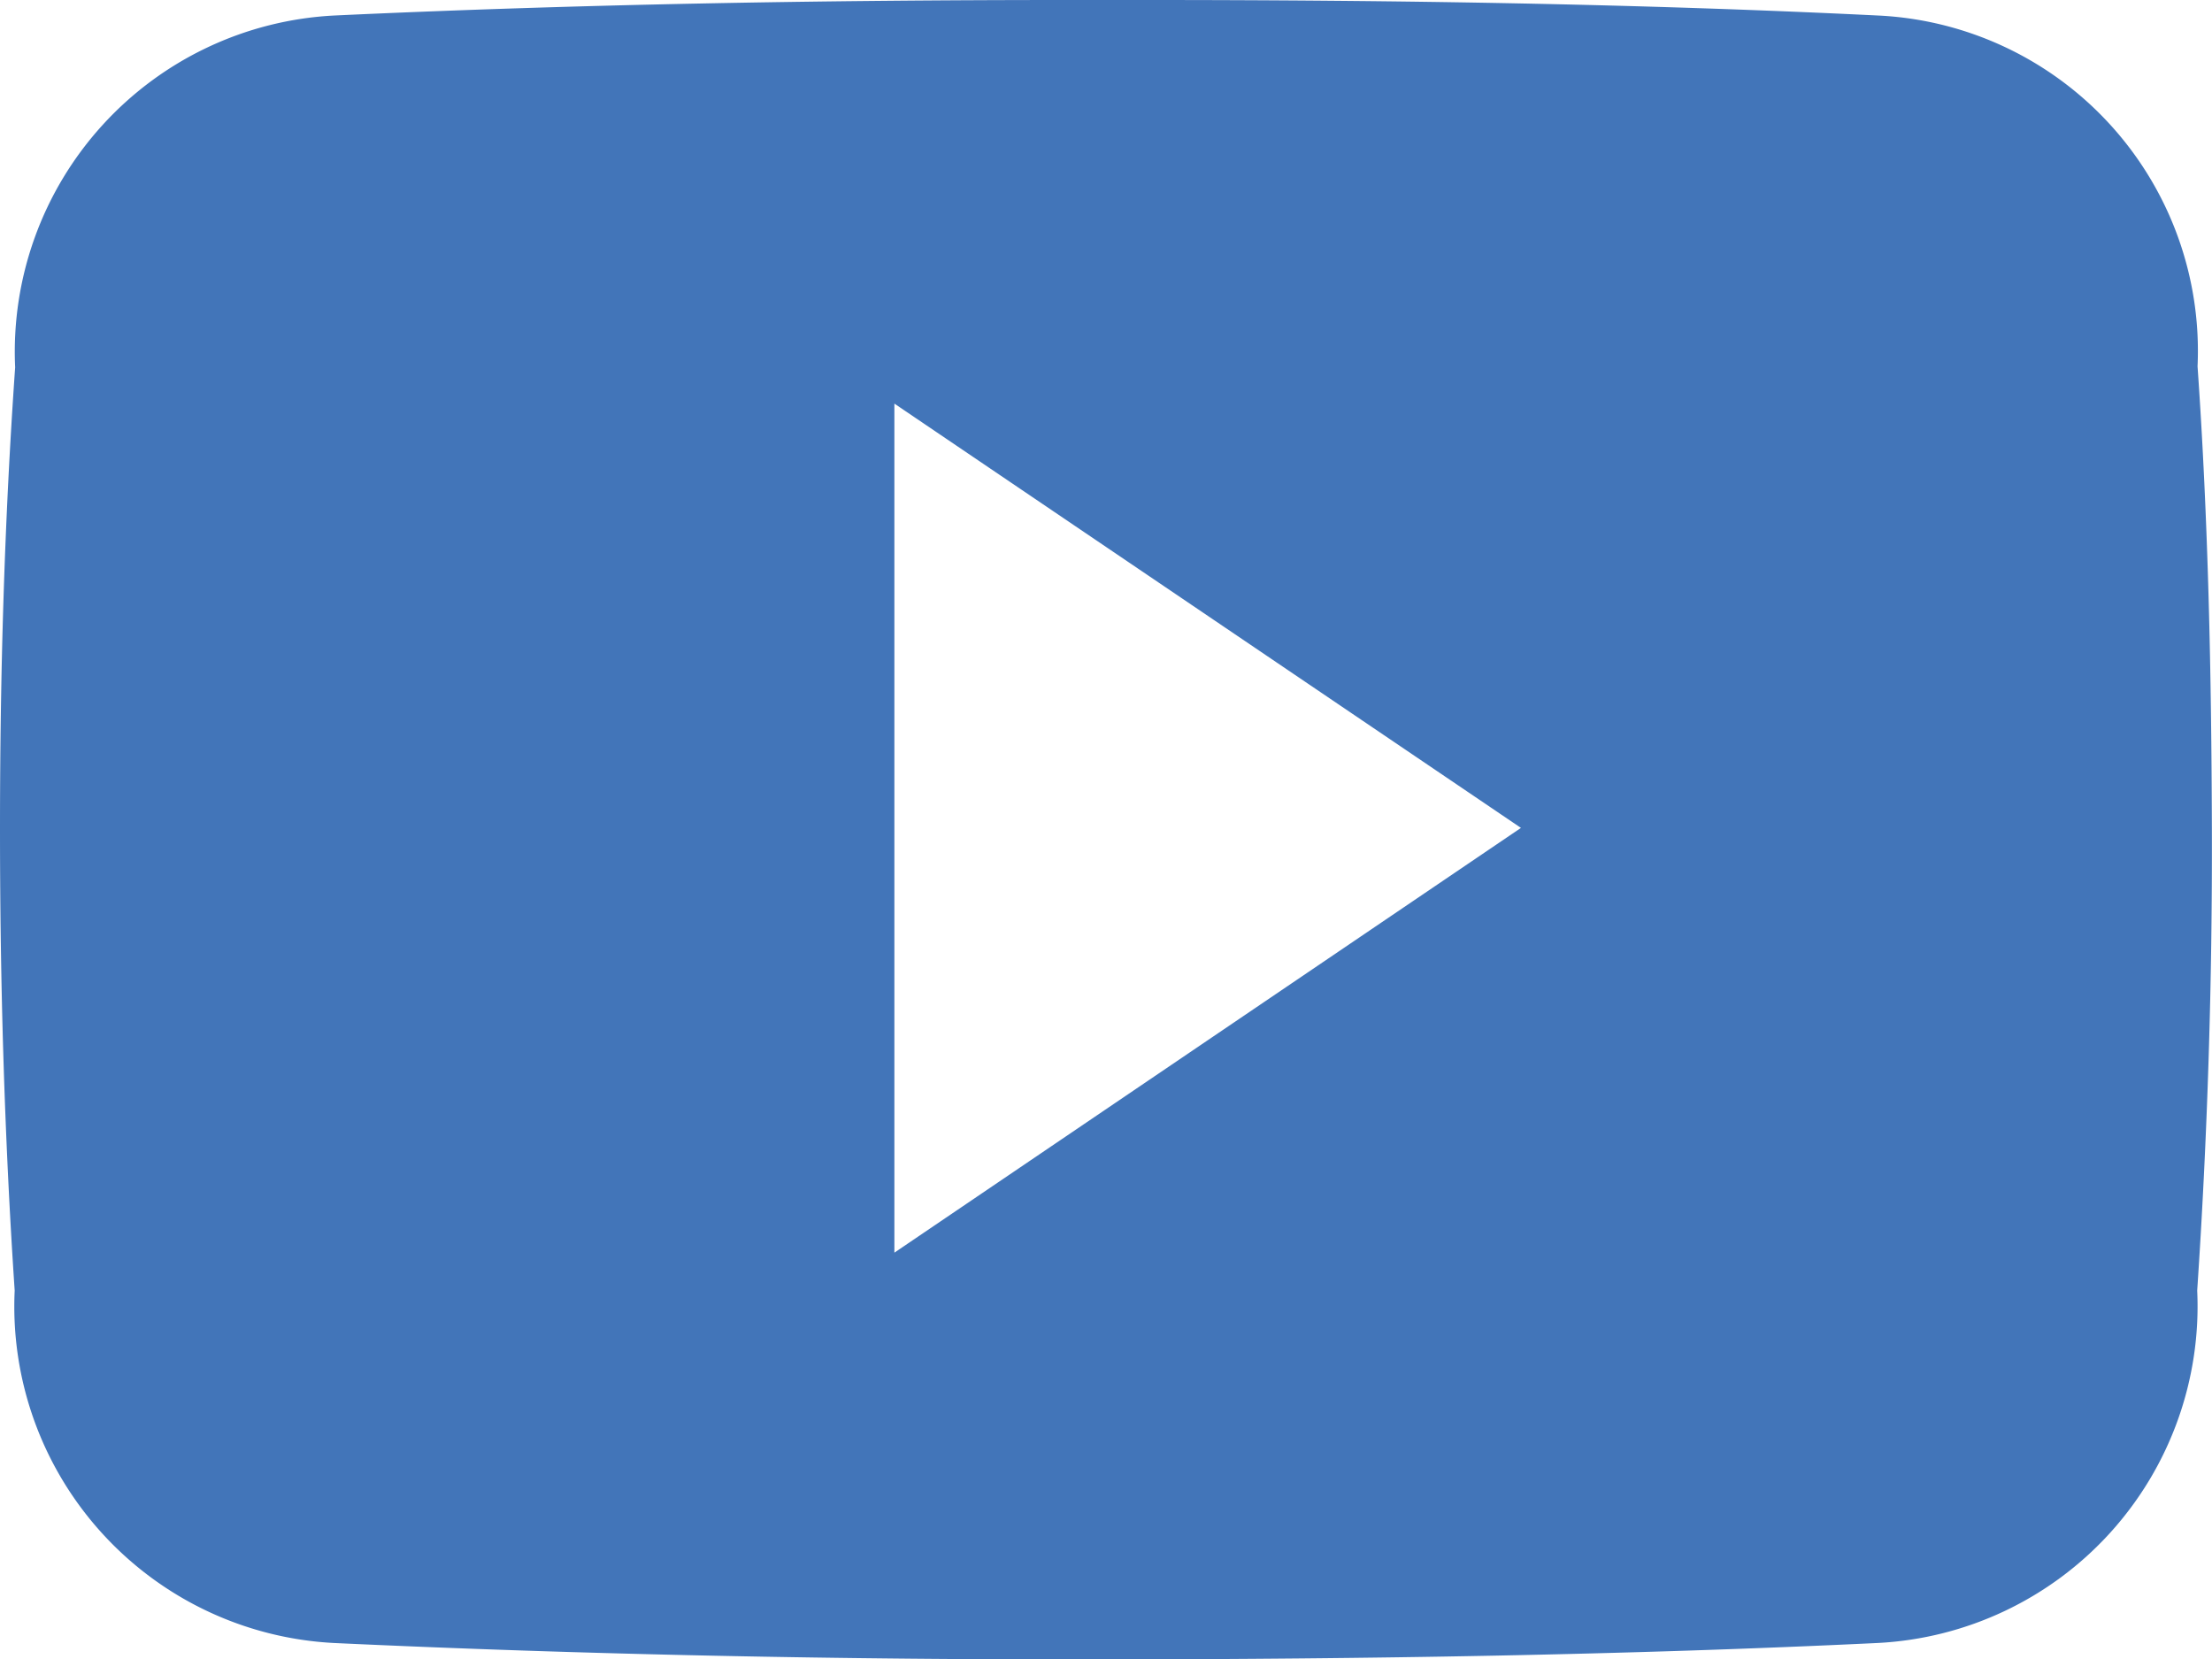 <svg xmlns="http://www.w3.org/2000/svg" width="18.831" height="14.126" viewBox="0 0 18.831 14.126">
  <path id="yt" d="M18.708,7.619a2.859,2.859,0,0,0-2.722-2.987c-2.038-.1-4.116-.132-6.239-.132H9.086c-2.119,0-4.2.037-6.239.132A2.866,2.866,0,0,0,.129,7.627C.037,8.936,0,10.246,0,11.555s.037,2.619.125,3.932a2.869,2.869,0,0,0,2.718,3c2.141.1,4.337.143,6.57.14s4.425-.037,6.57-.14a2.87,2.87,0,0,0,2.722-3c.088-1.313.129-2.623.125-3.936S18.8,8.933,18.708,7.619ZM7.614,15.164V7.936l5.334,3.612Z" transform="translate(0 -4.5)"  fill="#4275b9"/>
</svg>
